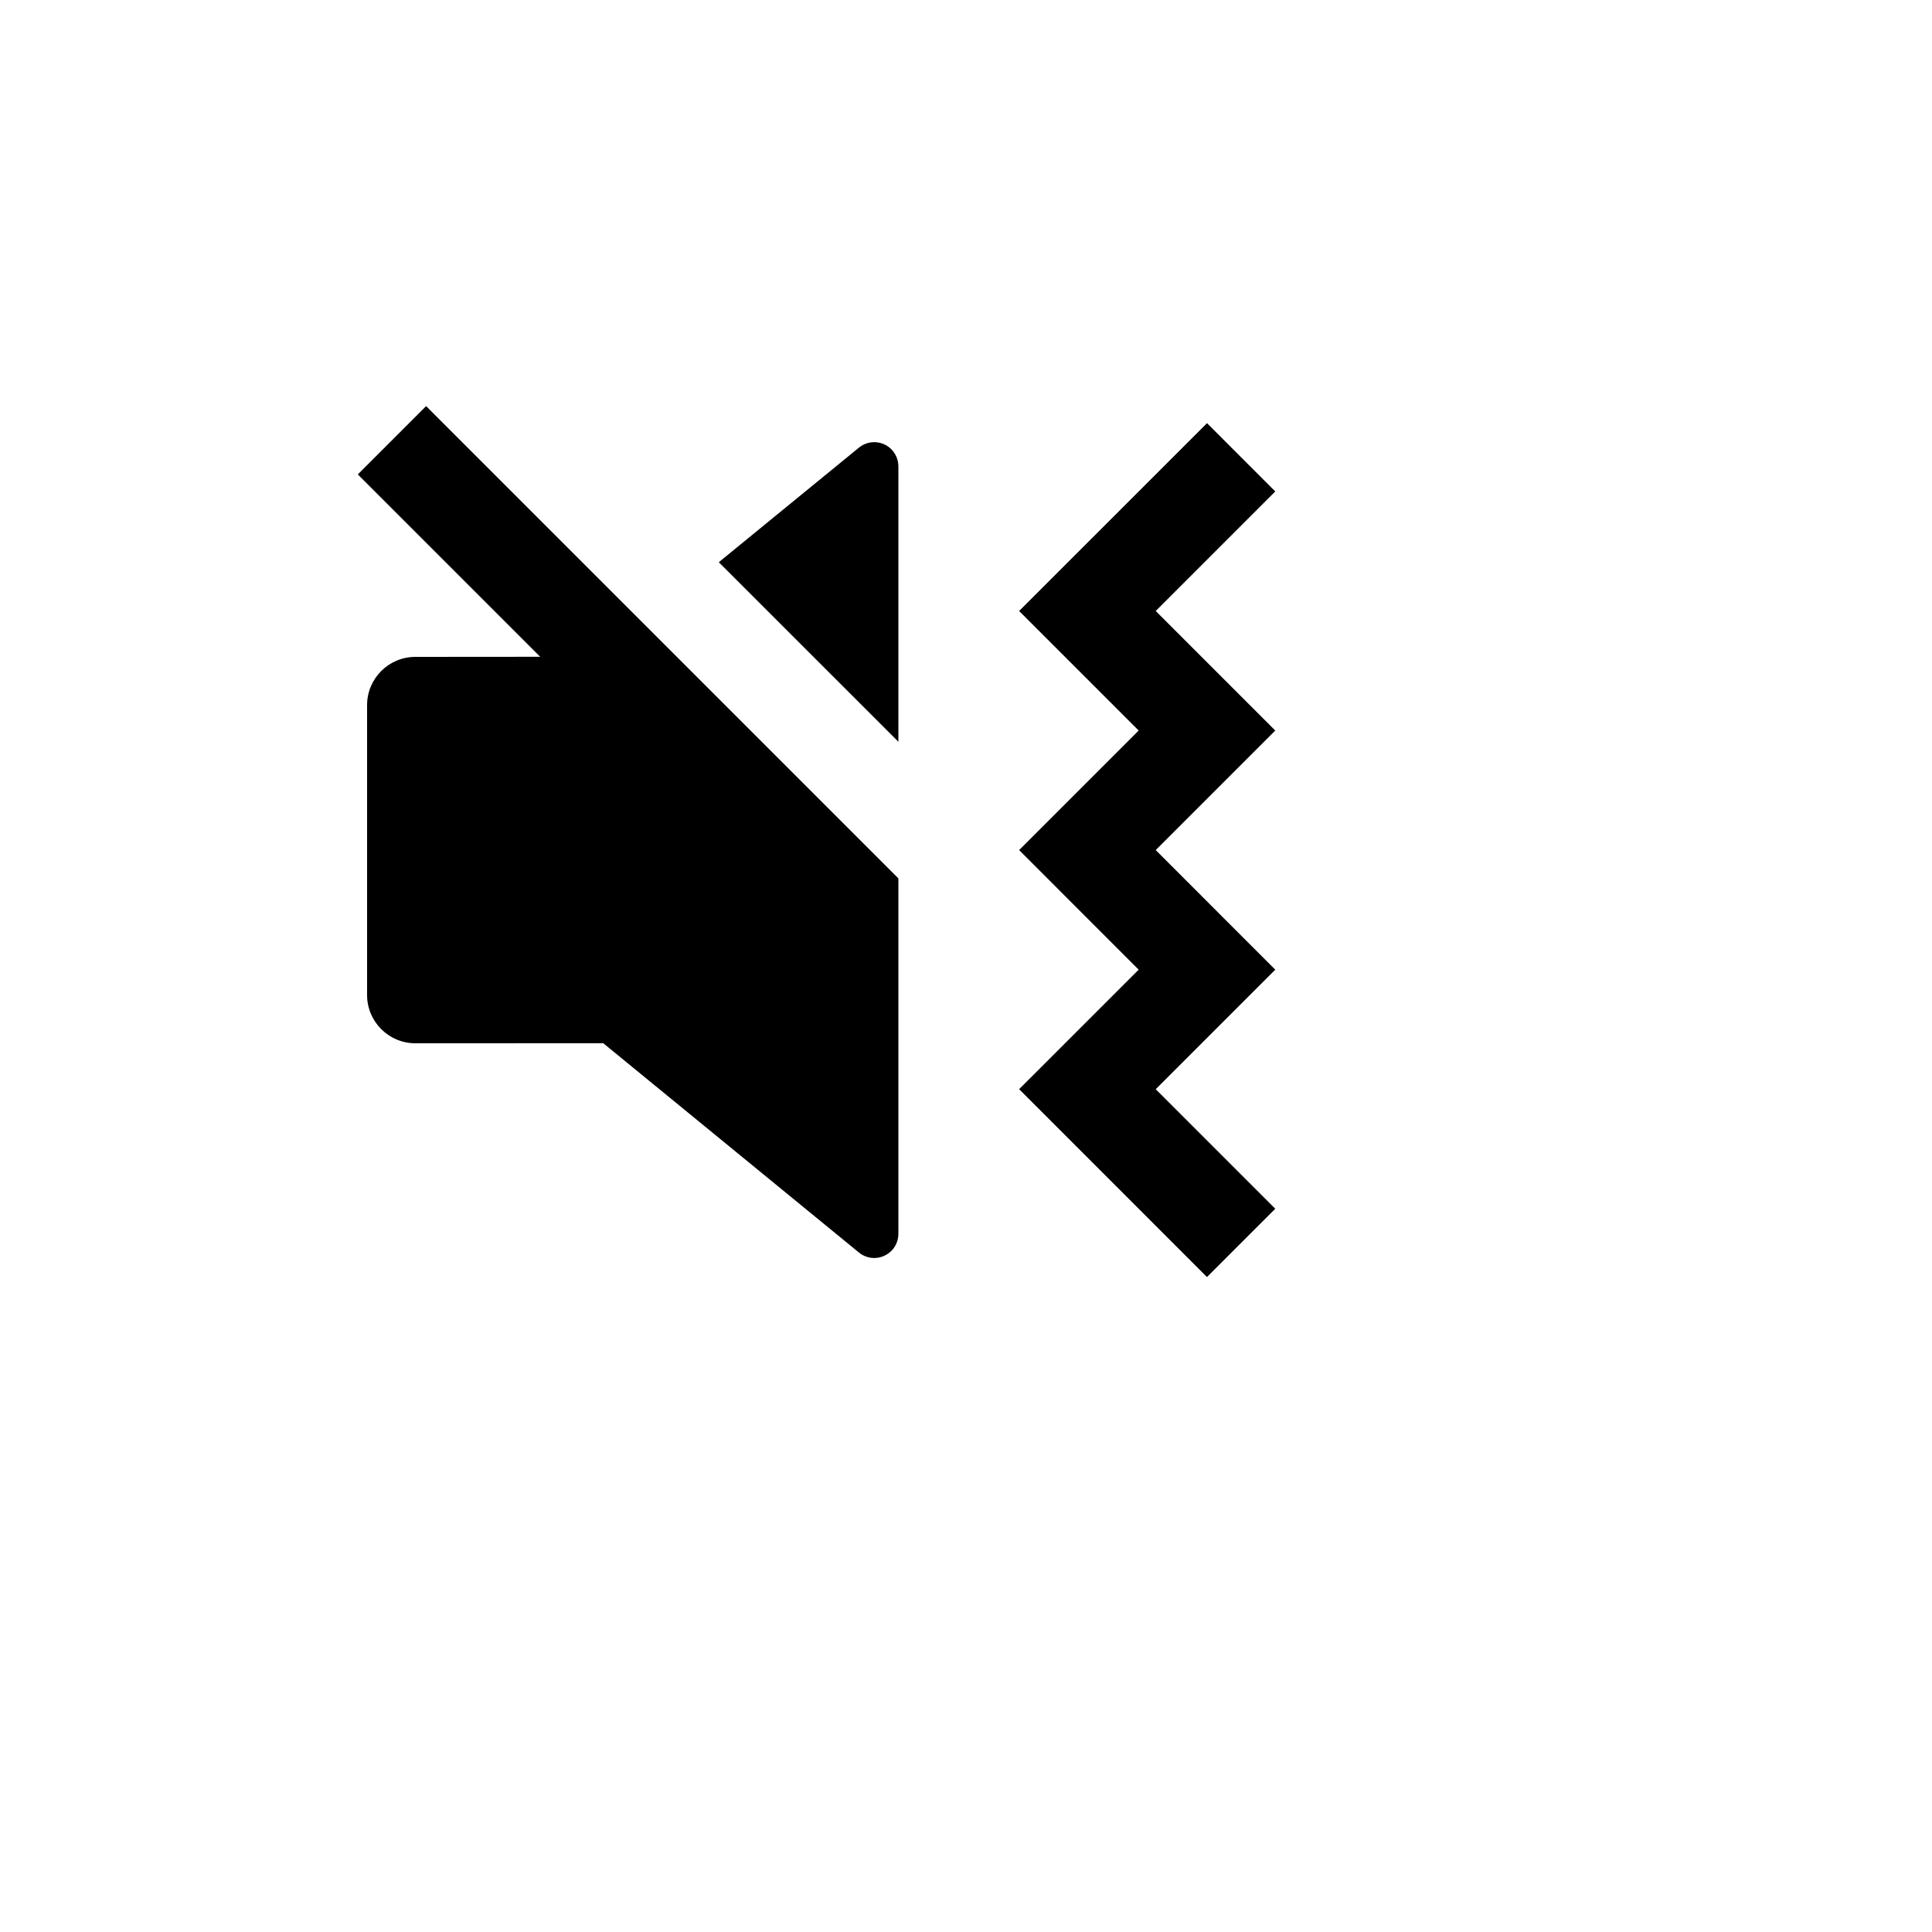 <svg xmlns="http://www.w3.org/2000/svg" version="1.1" xmlns:xlink="http://www.w3.org/1999/xlink" width="100%" height="100%" id="svgWorkerArea" viewBox="-25 -25 625 625" xmlns:idraw="https://idraw.muisca.co" style="background: white;"><defs id="defsdoc"><pattern id="patternBool" x="0" y="0" width="10" height="10" patternUnits="userSpaceOnUse" patternTransform="rotate(35)"><circle cx="5" cy="5" r="4" style="stroke: none;fill: #ff000070;"></circle></pattern></defs><g id="fileImp-96592292" class="cosito"><path id="pathImp-717458622" fill="none" class="grouped" d="M62.5 62.5C62.5 62.5 437.5 62.5 437.5 62.5 437.5 62.5 437.5 437.5 437.5 437.5 437.5 437.5 62.5 437.5 62.5 437.5 62.5 437.5 62.5 62.5 62.5 62.5"></path><path id="pathImp-305248938" class="grouped" d="M365.469 111.891C365.469 111.891 387.547 133.984 387.547 133.984 387.547 133.984 348.875 172.656 348.875 172.656 348.875 172.656 387.547 211.328 387.547 211.328 387.547 211.328 348.875 250 348.875 250 348.875 250 387.547 288.688 387.547 288.688 387.547 288.688 348.875 327.359 348.875 327.359 348.875 327.359 387.547 366.031 387.547 366.031 387.547 366.031 365.453 388.125 365.453 388.125 365.453 388.125 304.688 327.344 304.688 327.344 304.688 327.344 343.359 288.688 343.359 288.688 343.359 288.688 304.688 250 304.688 250 304.688 250 343.359 211.328 343.359 211.328 343.359 211.328 304.688 172.656 304.688 172.656 304.688 172.656 365.469 111.891 365.469 111.891 365.469 111.891 365.469 111.891 365.469 111.891M265.625 374.141C265.63 380.155 259.122 383.917 253.911 380.914 253.541 380.702 253.189 380.458 252.859 380.188 252.859 380.188 170.156 312.484 170.156 312.484 170.156 312.484 109.375 312.5 109.375 312.5 100.745 312.5 93.75 305.505 93.75 296.875 93.75 296.875 93.75 203.125 93.75 203.125 93.75 194.495 100.745 187.5 109.375 187.5 109.375 187.5 149.75 187.469 149.75 187.469 149.75 187.469 90.75 128.469 90.75 128.469 90.75 128.469 112.844 106.375 112.844 106.375 112.844 106.375 265.625 259.156 265.625 259.156 265.625 259.156 265.625 374.141 265.625 374.141 265.625 374.141 265.625 374.141 265.625 374.141M263.859 120.922C264.998 122.316 265.623 124.059 265.625 125.859 265.625 125.859 265.625 214.953 265.625 214.953 265.625 214.953 207.531 156.875 207.531 156.875 207.531 156.875 252.859 119.812 252.859 119.812 256.198 117.075 261.125 117.564 263.859 120.906 263.859 120.906 263.859 120.922 263.859 120.922"></path></g></svg>